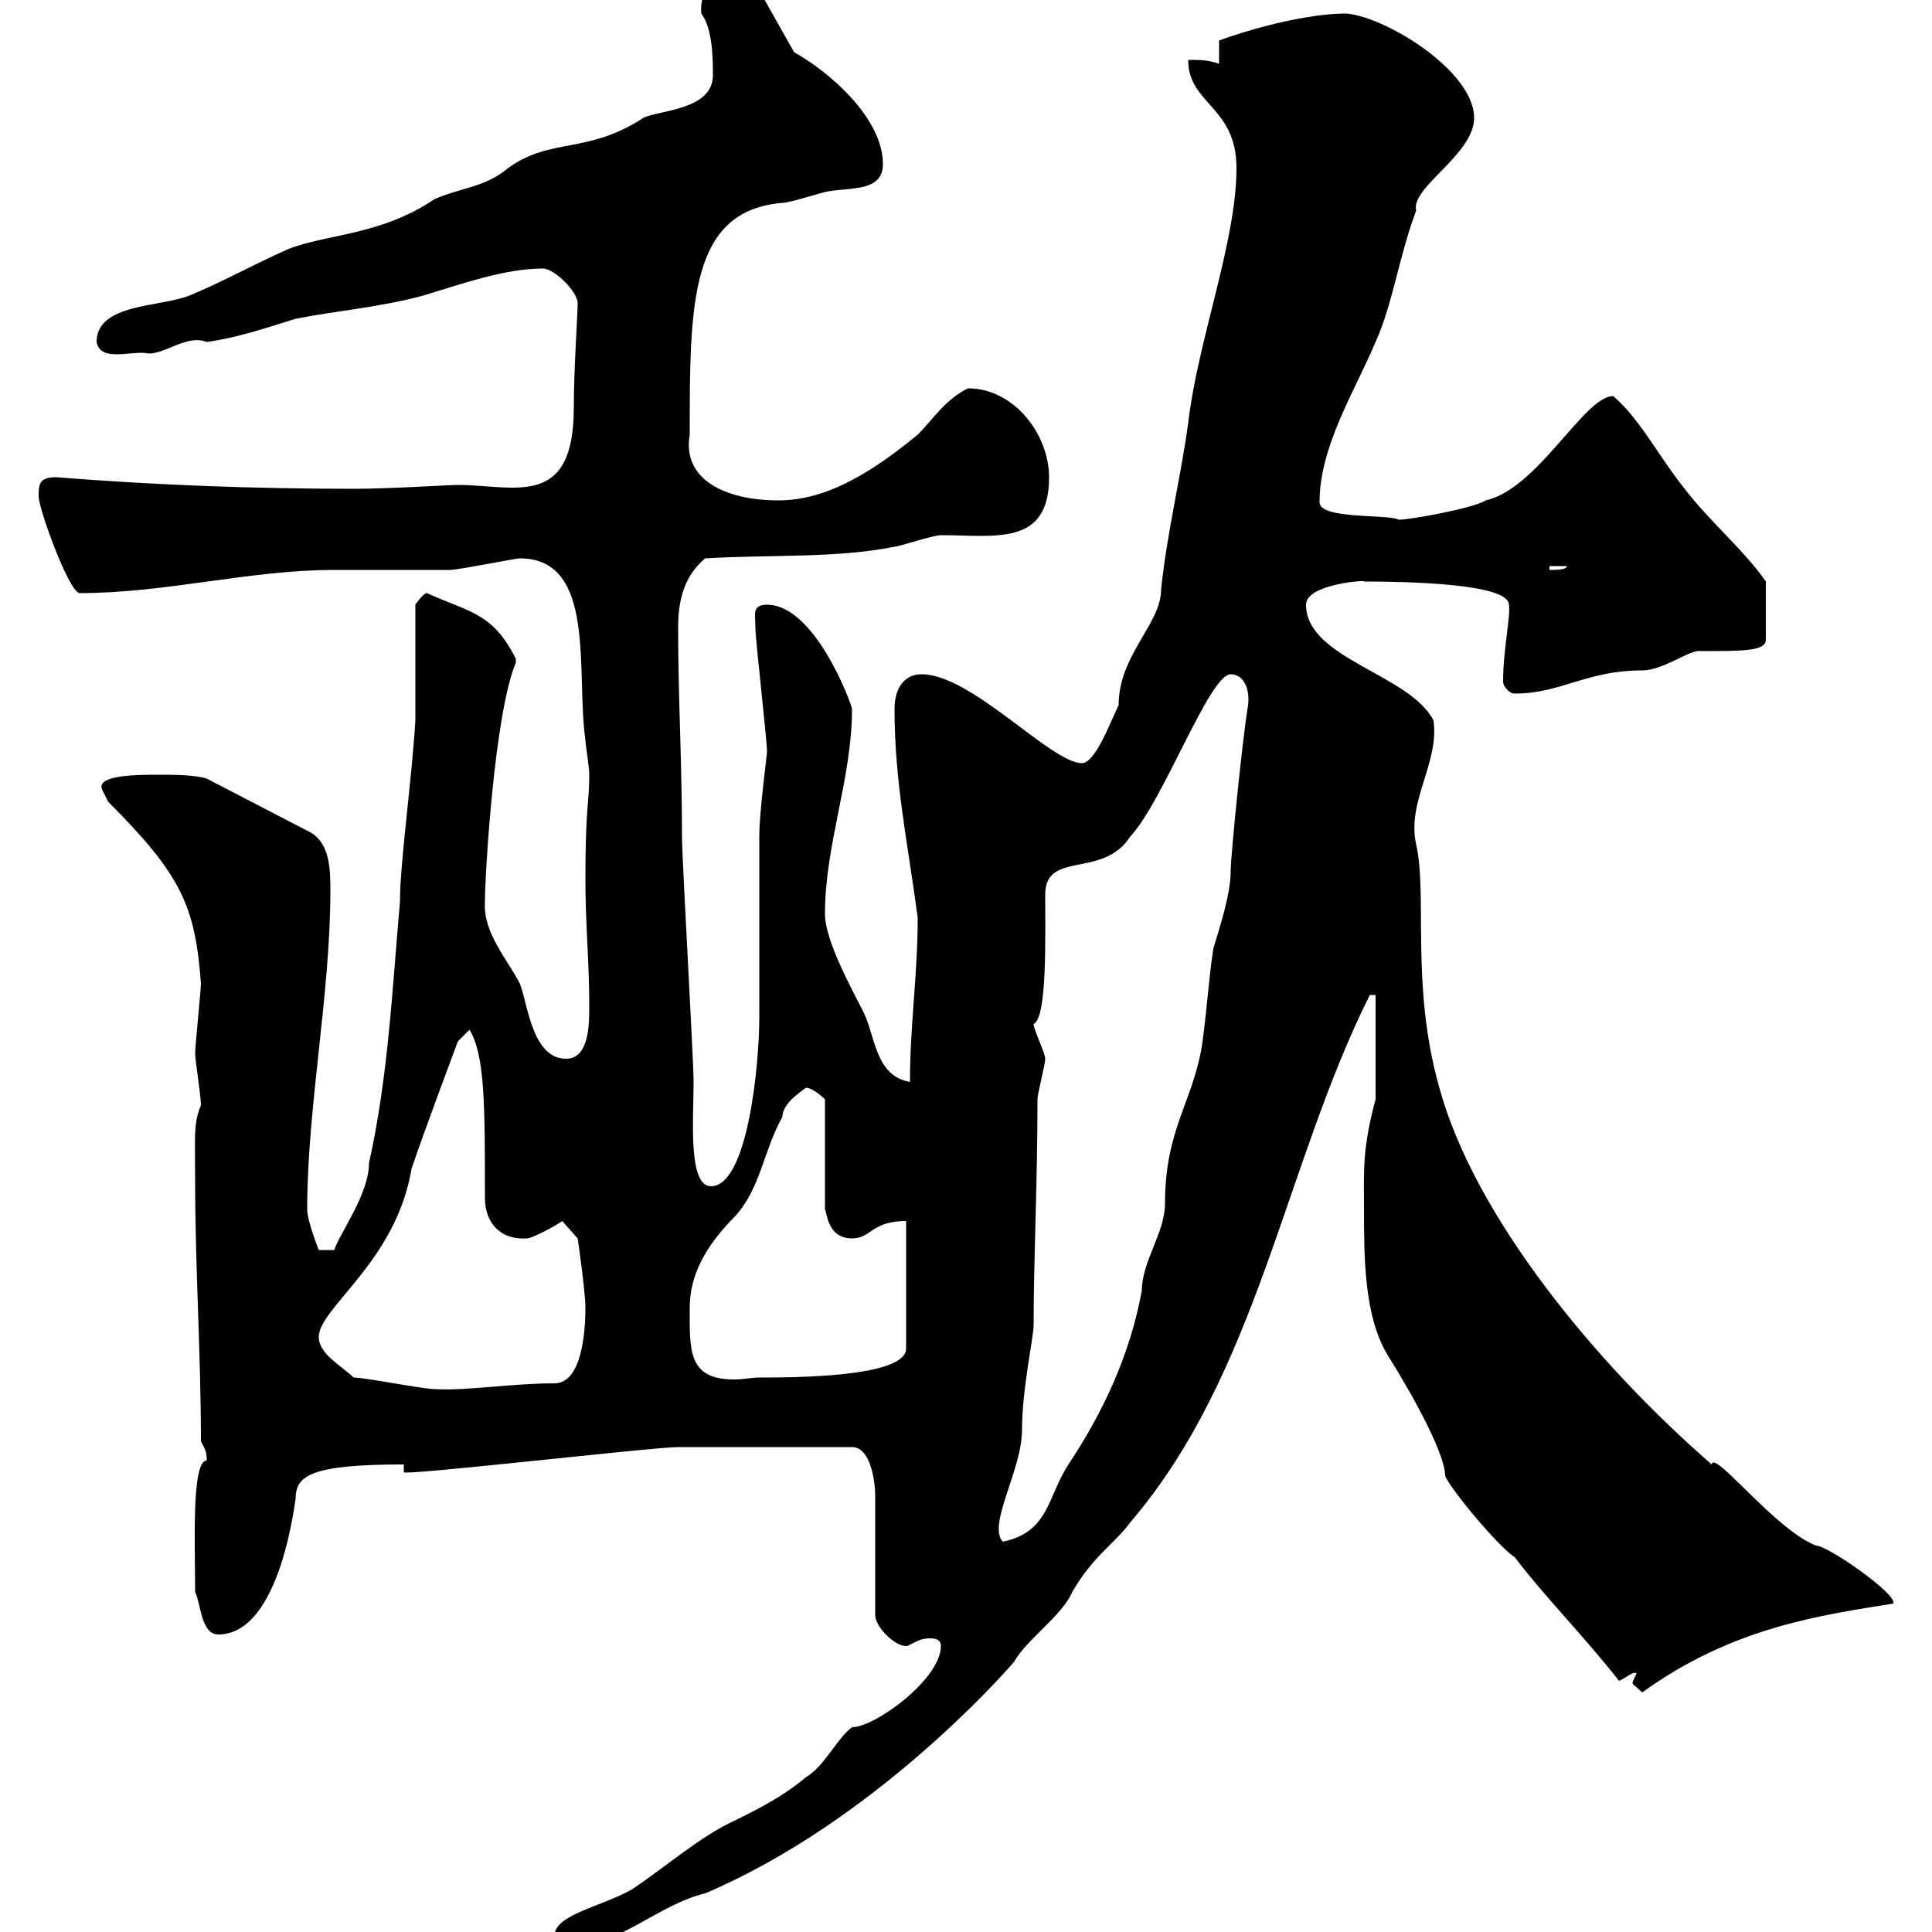 <svg xmlns="http://www.w3.org/2000/svg" xmlns:xlink="http://www.w3.org/1999/xlink" width="300" height="300"><path d="M86.10 300.60C86.10 302.40 87.30 302.40 87.90 302.40C96 302.40 102 295.80 109.50 294C135.60 282.90 156 259.80 157.50 258C159.30 254.70 165 250.80 166.50 247.20C169.80 241.50 173.10 239.70 175.50 236.40C195.30 213.30 199.50 180.90 212.70 154.50L213.60 154.50L213.60 170.70C211.50 178.50 211.80 181.80 211.80 187.80C211.80 195 211.80 204.30 215.40 210.30C219.90 217.50 224.40 225.90 224.40 229.20C225.30 231.30 232.50 240 235.20 241.80C240 248.10 246 254.10 251.40 261C252.30 260.70 253.50 259.50 254.10 259.80C254.10 260.10 253.50 261 253.50 261.30C253.50 261.60 254.10 261.90 255 262.80C269.10 252.60 282.90 250.80 294 249C294.60 247.50 283.80 240 282 240C275.70 237.60 266.10 225 265.80 227.40C247.50 211.50 228.90 188.70 223.50 168.90C219 153 221.70 139.20 219.90 131.10C218.40 124.50 223.50 118.50 222.60 111.90C219 104.70 202.80 102.30 202.80 93.90C202.80 90.60 212.70 90 211.80 90.30C218.40 90.30 234.30 90.60 234.30 93.90C234.60 95.70 233.40 100.80 233.40 105.90C233.40 106.50 234.30 107.70 235.20 107.70C242.40 107.70 246.30 104.10 255 104.10C258.30 104.10 262.50 100.80 264 101.10C270.90 101.10 274.20 101.10 274.20 99.30L274.20 90.30C270.90 85.50 265.20 80.70 261.60 75.90C257.70 71.10 254.70 65.10 250.50 61.50C246 61.50 238.80 75.90 230.70 77.70C228.90 78.90 219 80.70 217.20 80.70C215.70 79.80 204.90 80.70 204.90 78C204.90 69.30 210.30 60.90 213.60 53.10C216.30 47.10 217.20 39.90 219.90 32.70C219 29.10 228.90 24 228.90 18.30C228.90 11.10 215.40 2.70 209.10 2.10C201 2.10 189.90 6 189.30 6.30L189.30 9.90C187.50 9.30 186.60 9.30 184.50 9.30C184.50 16.20 192 16.50 192 26.10C192 37.50 186 52.80 184.50 65.70C183.30 74.40 181.20 82.80 180.30 91.50C180.30 96.90 173.70 101.70 173.70 109.50C172.50 111.90 170.10 118.50 168 118.50C163.20 118.50 150.90 104.70 143.10 104.70C140.70 104.70 138.90 106.50 138.90 110.10C138.90 121.50 141 131.10 142.50 142.50C142.50 151.50 141.30 159 141.30 168C135.90 167.10 135.90 160.80 134.10 157.20C132.30 153.60 128.10 146.10 128.10 141.90C128.10 131.10 132.30 120.90 132.30 110.10C132.30 109.50 126.60 93.90 119.10 93.90C116.70 93.90 117.30 95.40 117.30 97.50C117.30 99.30 119.10 114.90 119.10 116.70C119.10 117.30 117.90 126 117.90 129.90C117.90 132.90 117.90 155.40 117.90 158.10C117.90 165.30 116.10 184.20 110.40 184.20C106.80 184.20 107.70 173.70 107.70 168C107.70 164.40 105.90 133.50 105.90 129.90C105.90 118.50 105.30 108.30 105.30 97.50C105.30 93.90 105.90 89.70 109.50 86.70C119.70 86.10 129.90 86.70 138.90 84.90C139.50 84.90 144.90 83.10 146.10 83.10C154.50 83.10 162.90 84.90 162.90 74.10C162.90 67.50 157.50 60.30 150.30 60.30C146.70 62.10 144.90 65.10 142.50 67.50C135.90 72.90 128.70 77.70 120.90 77.70C112.50 77.70 105.90 74.40 107.10 67.50C107.10 47.10 107.10 32.70 121.50 31.50C122.70 31.50 128.10 29.70 128.70 29.70C132.30 29.10 137.10 29.70 137.10 25.50C137.10 18.30 128.70 11.10 123.30 8.10L117.90-1.50C117.30-2.70 113.10-2.70 112.50-2.70C110.40-2.70 108.60-1.20 108.90 2.10C110.70 4.50 110.70 9.30 110.70 11.70C110.70 17.10 102.30 17.10 99.90 18.30C91.20 24 85.50 21.30 78.90 26.10C75.30 29.10 71.70 29.10 67.50 30.90C59.10 36.60 50.70 36.30 44.70 38.70C39.30 41.10 34.50 43.80 29.40 45.90C24.90 47.70 15 47.10 15 53.10C15.60 56.40 20.70 54.30 23.10 54.90C25.80 54.90 29.10 51.90 32.10 53.10C36.60 52.50 41.10 51 45.90 49.50C51.90 48.30 59.10 47.70 65.70 45.90C71.70 44.10 78.30 41.70 84.30 41.70C86.10 41.70 89.70 45.30 89.70 47.10C89.70 48.90 89.10 57.30 89.10 63.30C89.10 79.20 79.80 75.30 71.10 75.30C69.60 75.30 60.60 75.90 54.90 75.90C39.30 75.90 23.70 75.30 8.70 74.10C6 74.10 6 75.30 6 77.10C6 78.90 10.50 91.50 12.30 92.10C25.80 92.10 38.70 88.50 51.90 88.50C53.70 88.50 68.10 88.50 69.90 88.50C71.10 88.50 80.10 86.70 80.70 86.70C92.70 86.70 89.40 104.40 90.90 114.90C90.90 115.50 91.50 119.10 91.50 120.30C91.50 124.80 90.90 125.10 90.90 136.50C90.90 143.70 91.50 149.10 91.50 156.30C91.50 159 91.50 164.40 87.90 164.40C82.50 164.40 81.90 155.40 80.70 152.70C78.90 149.10 75 144.90 75.30 140.10C75.30 135.60 76.80 110.70 80.10 102.90C80.10 102.90 80.10 102.90 80.10 102.30C76.50 95.10 72.90 95.10 66.30 92.10C65.70 92.10 64.50 93.90 64.50 93.90L64.50 111.90C63.90 121.50 62.10 134.10 62.10 140.10C60.90 153.60 60.30 167.10 57.30 180.60C57.30 185.40 52.80 191.40 51.90 194.10L49.50 194.10C49.50 194.10 47.70 189.60 47.70 187.80C47.70 171.90 51.30 154.50 51.30 138.30C51.30 135.30 51.30 131.10 48.30 129.30L32.10 120.90C30.30 120.30 26.70 120.30 24.90 120.30C21.30 120.30 14.70 120.30 15.90 122.70C15.90 122.70 16.80 124.50 16.80 124.50C28.20 135.90 30.30 140.70 31.20 152.70C31.20 153.60 30.30 162.60 30.30 163.50C30.30 164.70 31.20 170.10 31.20 171.60C30 174.60 30.30 176.40 30.30 183.30C30.30 196.80 31.20 210.30 31.20 223.80C31.80 225 32.10 225.30 32.10 226.80C29.70 226.80 30.30 240 30.30 247.20C31.20 249 31.20 253.80 33.90 253.80C43.80 253.80 45.90 231.90 45.90 232.80C45.90 229.20 48 227.40 62.70 227.40L62.70 228.60C62.70 229.20 101.40 224.70 105.30 224.70C110.40 224.70 121.20 224.70 132.30 224.70C135.30 224.70 135.90 230.40 135.90 232.20L135.90 250.80C135.90 252.60 138.90 255.60 140.70 255.60C141.30 255.60 142.50 254.40 144.30 254.40C144.90 254.40 146.10 254.40 146.10 255.60C146.10 260.70 135.90 268.20 132.30 268.20C129.90 270 128.10 274.20 125.10 276C121.50 279 117.90 280.80 114.30 282.60C108.90 285 103.50 289.80 98.10 293.40C93.30 296.10 86.10 297.30 86.10 300.60ZM162.30 164.40C162.30 163.50 160.50 159.90 160.50 159C162.60 158.10 162.30 145.80 162.30 138.90C162.30 132 171.30 136.50 175.50 129.90C180.60 124.50 187.80 104.70 191.10 104.70C193.20 104.70 194.10 107.10 193.80 109.50C192.90 114.90 191.10 132.90 191.10 135.30C191.10 138.90 189.30 144.30 188.40 147.30C187.50 153.60 187.50 156.30 186.60 162.60C185.10 171.30 180.90 175.50 180.90 186.90C180.90 191.40 177.30 195.90 177.30 200.40C175.50 210.30 171.30 219.30 165.90 227.40C162.60 232.50 162.90 237.90 155.70 239.40C153.30 236.70 158.70 228.30 158.70 222C158.70 215.70 160.50 207.60 160.50 205.80C160.50 195.30 161.10 183.90 161.10 170.70C161.10 169.80 162.30 165.30 162.30 164.40ZM54.90 213.90C53.10 212.10 49.50 210.30 49.50 207.60C49.50 203.10 61.50 195.90 63.90 181.50C65.70 176.10 71.10 161.70 71.10 161.70L72.90 159.90C75.30 163.80 75.30 171.60 75.30 186C75.30 189.90 77.70 192.60 81.90 192.30C82.50 192.30 86.10 190.50 87.30 189.60L89.70 192.30C89.70 192.30 90.90 200.40 90.90 203.10C90.90 207 90.30 214.80 86.10 214.80C79.50 214.80 72.30 216 67.50 215.70C65.70 215.70 56.70 213.90 54.90 213.90ZM107.10 203.10C107.10 198 109.50 193.50 114.30 188.70C118.20 184.20 118.50 178.80 121.50 173.40C121.50 171 125.40 168.90 125.10 168.90C126.30 168.90 128.10 170.70 128.10 170.70L128.10 187.80C128.40 188.10 128.40 192.30 132.30 192.30C135.30 192.30 135.30 189.60 140.70 189.60L140.70 209.40C140.70 213.90 123 213.90 117.90 213.90C116.70 213.90 115.50 214.20 114 214.20C106.80 214.20 107.10 209.70 107.10 203.10ZM240.60 87.90L243.30 87.90C243.30 88.50 241.50 88.50 240.60 88.50Z"/></svg>